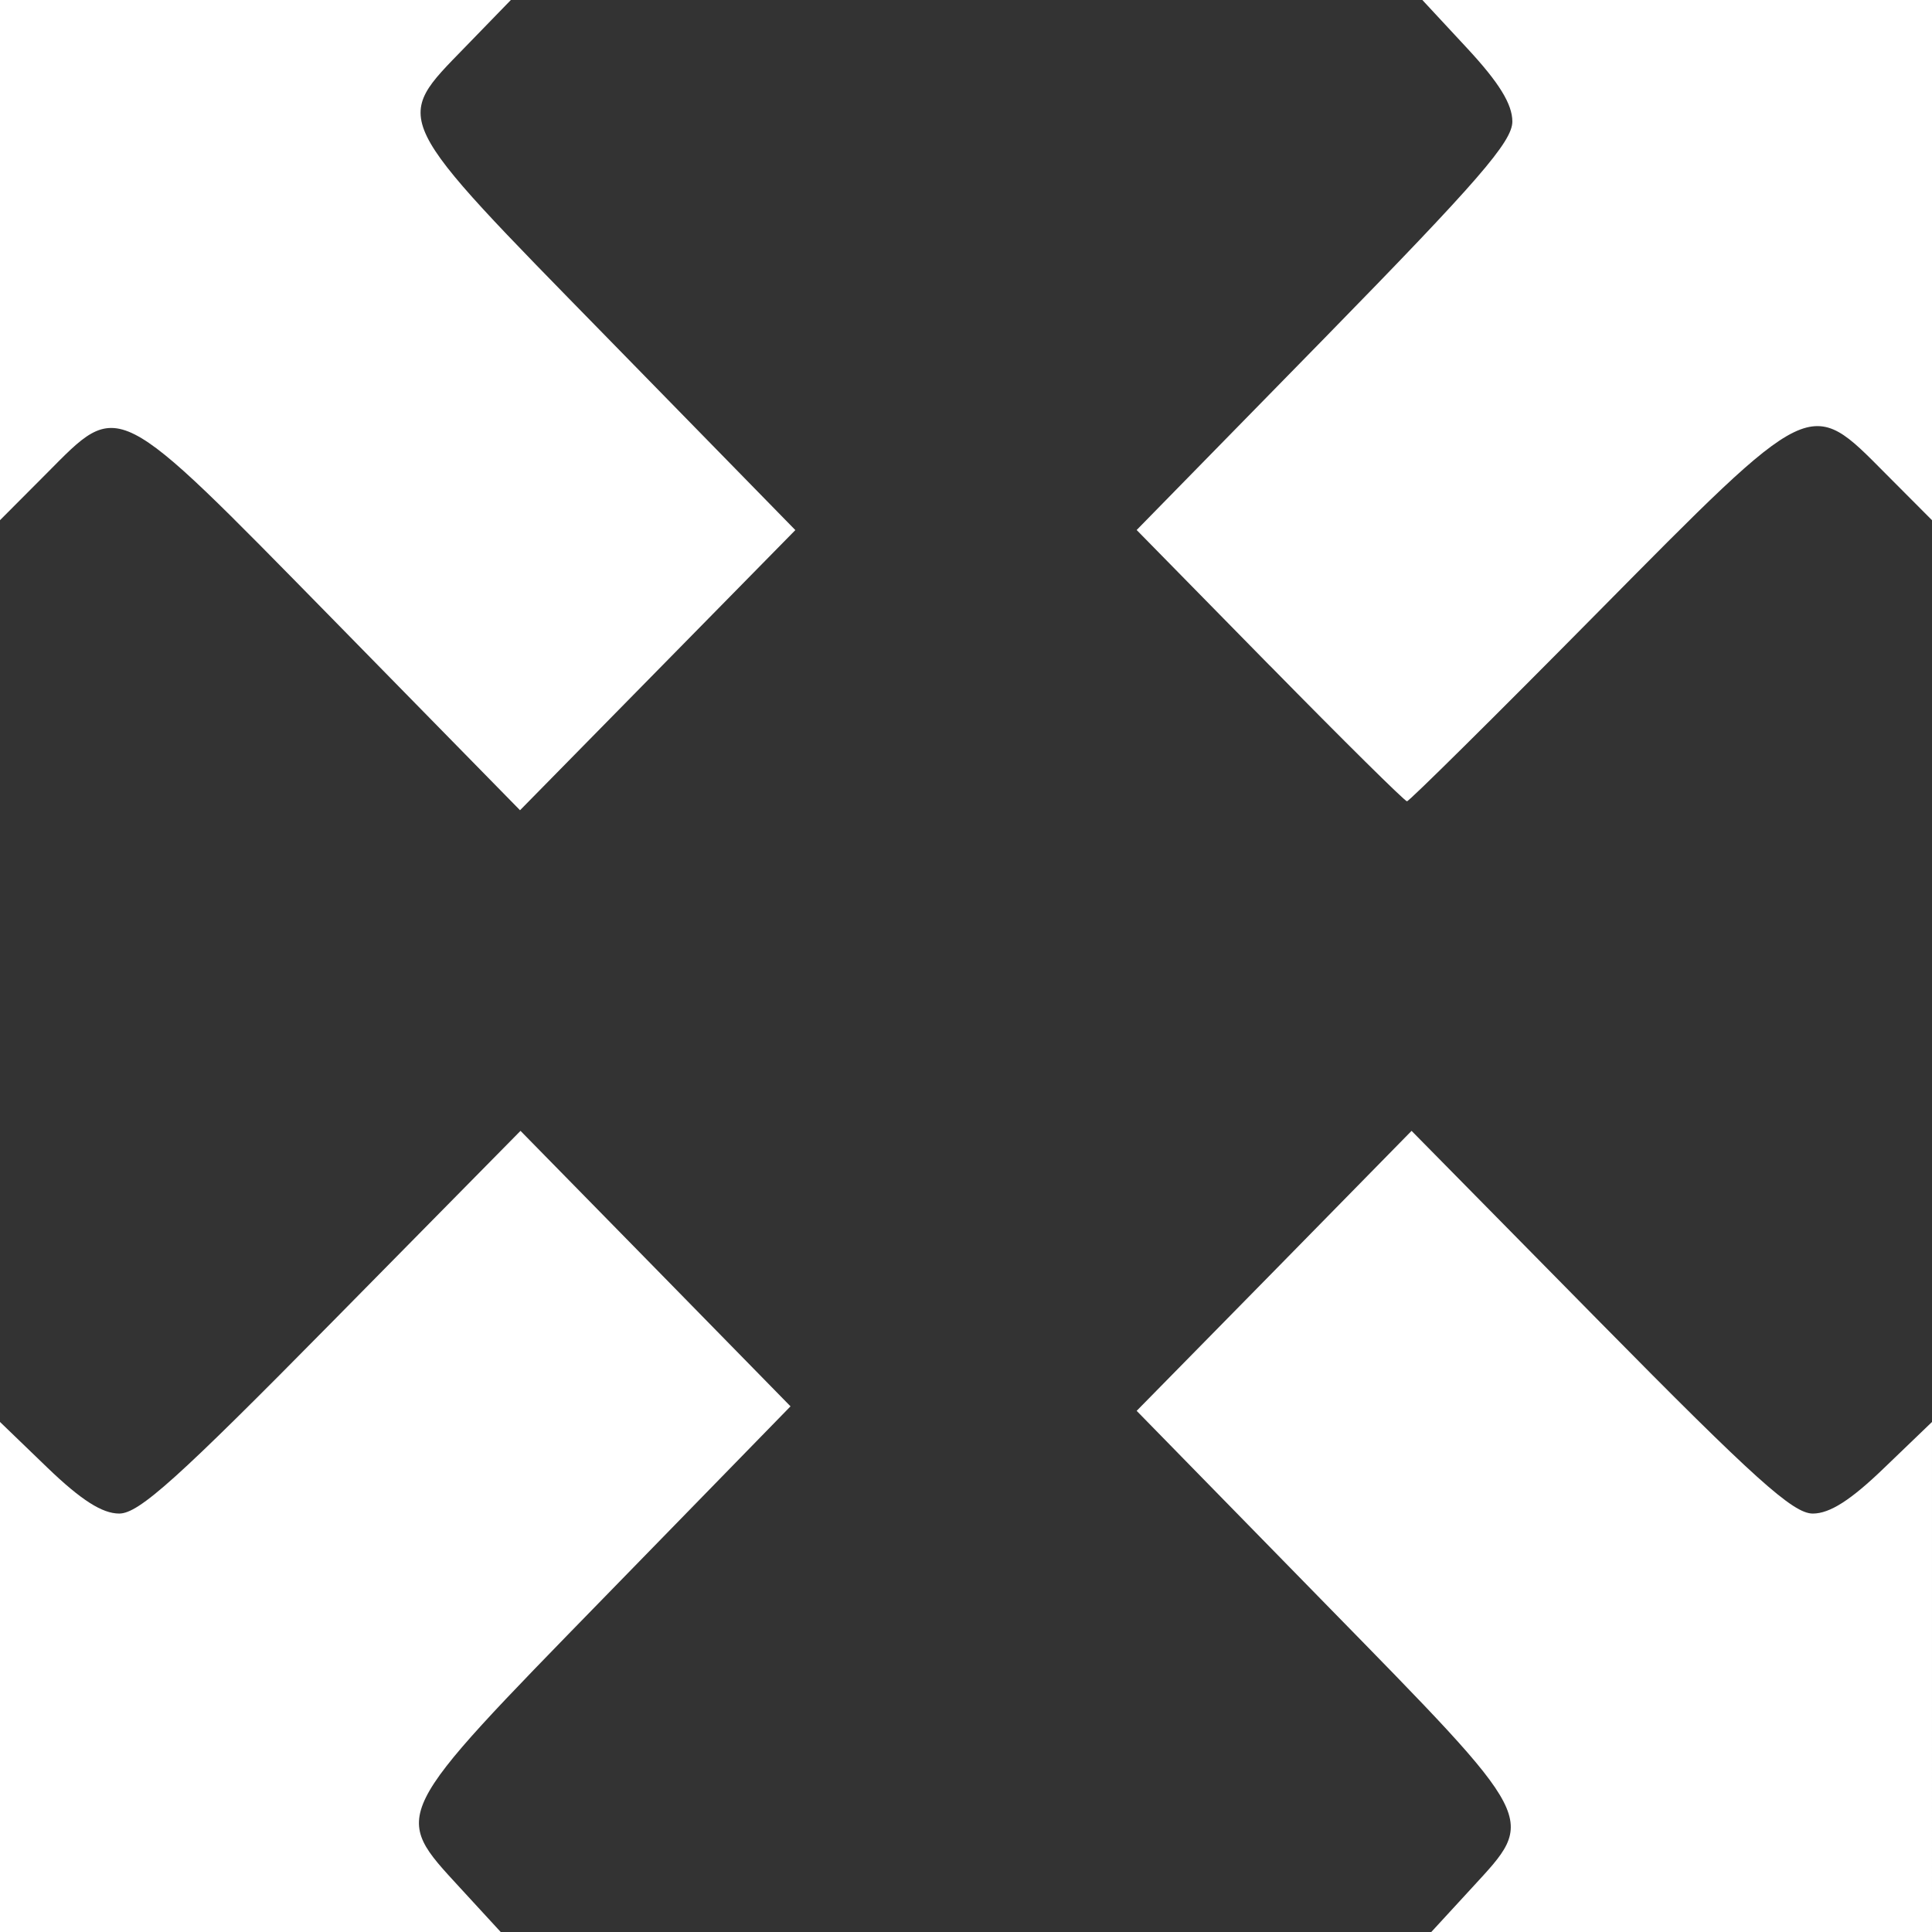 <svg xmlns="http://www.w3.org/2000/svg" height="24" width="24"><rect width="100%" height="100%" fill="#333333" stroke="none"/><path d="M0 0h24v24H0z" fill="none"/><path d="M0 20.832v-3.168l.59.569c.418.402.68.569.891.569.245 0 .726-.433 2.642-2.377l2.343-2.377 1.678 1.711L9.82 17.47l-2.304 2.363c-2.679 2.748-2.652 2.692-1.8 3.619L6.22 24H0zm18.284 2.62c.808-.88.85-.801-1.83-3.54l-2.334-2.386 1.708-1.738 1.707-1.74 2.342 2.377c1.916 1.944 2.397 2.377 2.642 2.377.212 0 .473-.167.89-.57l.591-.568V24h-6.22zm-2.51-15.183L14.12 6.584 16.454 4.2c1.908-1.951 2.333-2.441 2.333-2.69 0-.216-.164-.482-.558-.907L17.669 0H24v6.462l-.574-.576c-.956-.963-.895-.992-3.602 1.745-1.263 1.278-2.319 2.323-2.346 2.323-.027 0-.793-.758-1.703-1.685zM4.128 7.686C1.405 4.912 1.496 4.958.574 5.886L0 6.462V0h6.346l-.567.584c-.904.932-.95.836 1.768 3.615L9.88 6.585l-1.71 1.74-1.71 1.74z" fill="#ffffff"/></svg>